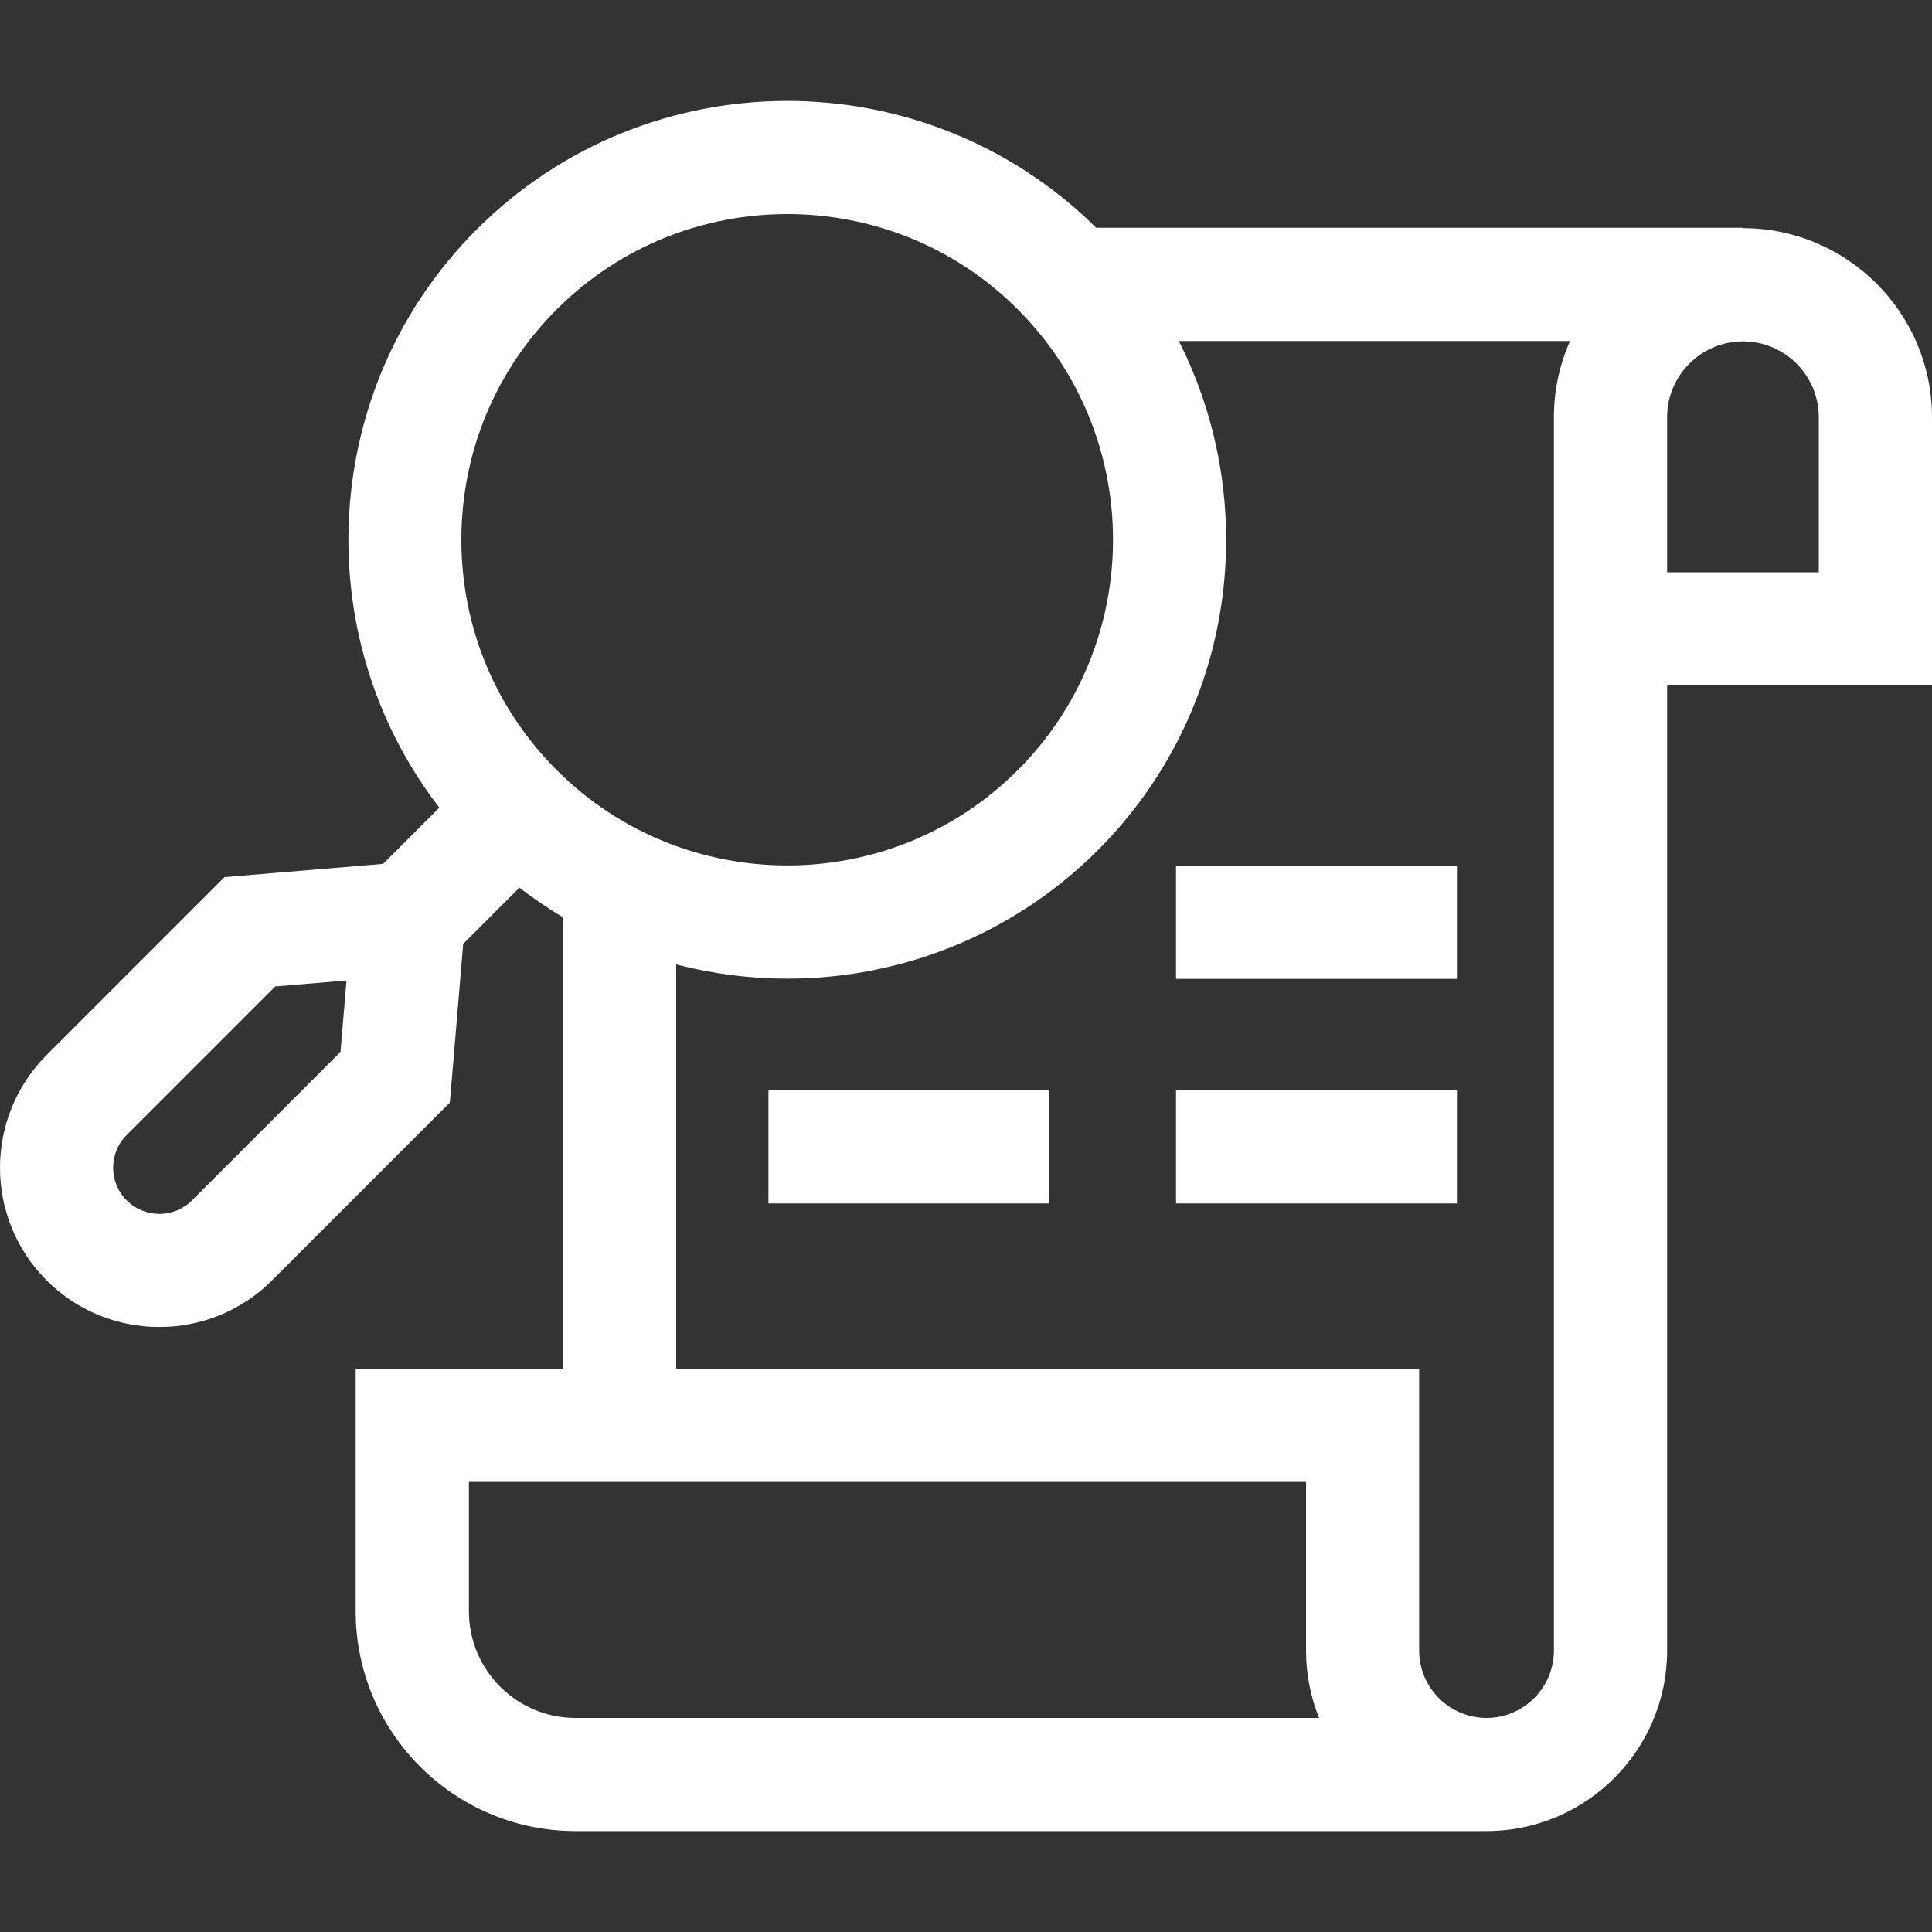<?xml version="1.0" encoding="UTF-8"?> <svg xmlns="http://www.w3.org/2000/svg" width="20" height="20" viewBox="0 0 20 20" fill="none"><rect x="0" y="0" width="20" height="20" fill="#333333" stroke="none"/><path d="M7.955 11.286H10.864V12.458H7.955V11.286Z" fill="white"></path><path d="M12.174 11.286H15.082V12.458H12.174V11.286Z" fill="white"></path><path d="M12.174 8.961H15.082V10.133H12.174V8.961Z" fill="white"></path><path d="M18.043 2.362V2.358H11.348C9.574 0.602 6.703 0.607 4.936 2.374C3.304 4.005 3.175 6.58 4.548 8.361L3.966 8.943L2.324 9.08L0.483 10.921C-0.161 11.565 -0.161 12.611 0.483 13.255C0.804 13.577 1.227 13.737 1.649 13.737C2.072 13.737 2.494 13.577 2.816 13.255L4.657 11.414L4.795 9.771L5.377 9.189C5.522 9.301 5.673 9.403 5.828 9.496V14.169H3.682V16.68C3.682 17.935 4.703 18.955 5.957 18.955H15.389C16.419 18.955 17.258 18.117 17.258 17.086V7.096H20V4.319C20 3.24 19.122 2.362 18.043 2.362ZM3.525 10.889L1.988 12.426C1.801 12.613 1.498 12.613 1.311 12.426C1.124 12.24 1.124 11.936 1.311 11.75L2.849 10.212L3.587 10.15L3.525 10.889ZM4.776 5.588C4.776 4.686 5.127 3.839 5.764 3.202C6.422 2.544 7.286 2.216 8.15 2.216C9.014 2.216 9.878 2.544 10.535 3.202C11.851 4.517 11.851 6.658 10.535 7.973C9.22 9.288 7.08 9.288 5.764 7.973C5.127 7.336 4.776 6.489 4.776 5.588ZM5.957 17.784C5.349 17.784 4.854 17.289 4.854 16.68V15.341H13.52V17.086C13.52 17.333 13.568 17.568 13.655 17.784H5.957V17.784ZM16.086 17.086C16.086 17.471 15.773 17.784 15.389 17.784C15.004 17.784 14.691 17.471 14.691 17.086V14.169H7V9.984C7.376 10.081 7.763 10.131 8.15 10.131C9.314 10.131 10.478 9.687 11.364 8.802C12.788 7.377 13.067 5.236 12.203 3.53H16.253C16.146 3.771 16.086 4.038 16.086 4.319V17.086ZM18.828 5.924H17.258V4.319C17.258 3.886 17.61 3.534 18.043 3.534C18.476 3.534 18.828 3.886 18.828 4.319V5.924H18.828Z" fill="white"></path></svg> 